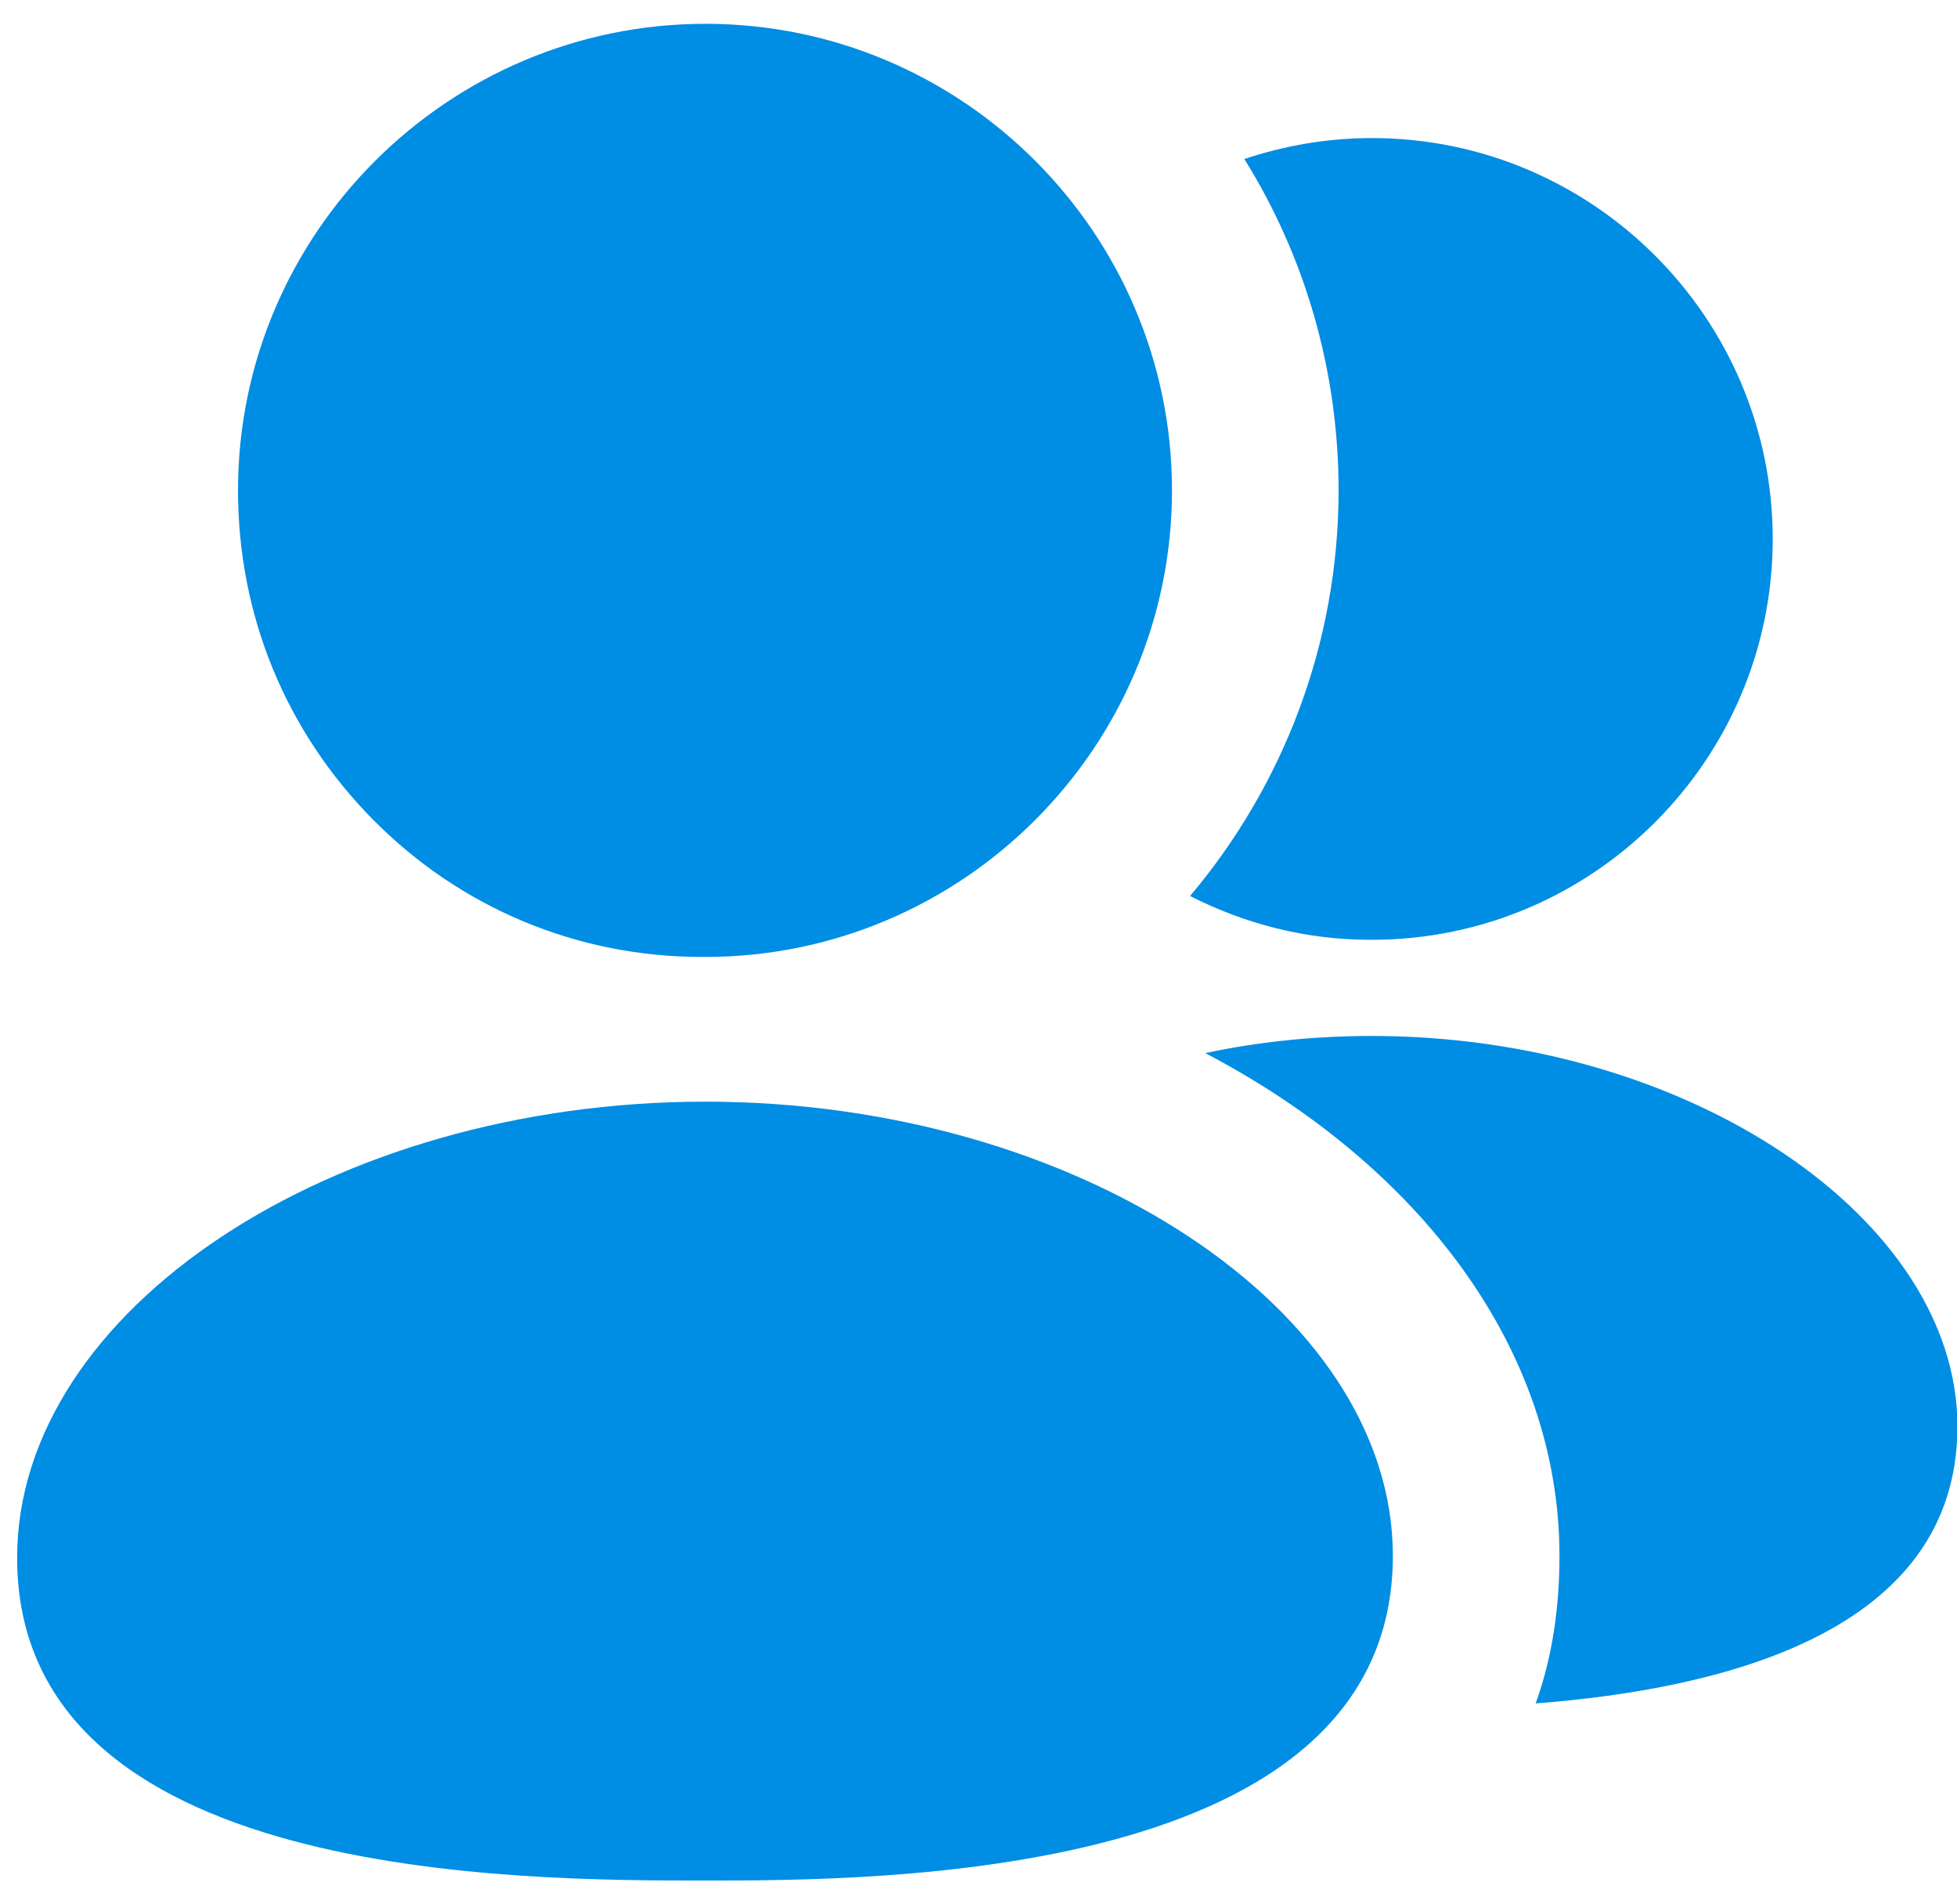 <svg xmlns="http://www.w3.org/2000/svg" width="37" height="36" viewBox="0 0 37 36" fill="none"><path d="M25.938 19.584C24.858 19.584 23.796 19.692 22.788 19.908C26.838 22.032 29.484 25.506 29.484 29.412C29.484 30.42 29.34 31.356 29.034 32.202C32.508 31.932 37.008 30.888 37.008 26.964C37.008 23.04 31.932 19.584 25.938 19.584Z" fill="#008DE4"></path><path d="M25.902 17.766H25.938C30.114 17.766 33.516 14.364 33.516 10.188C33.516 6.012 30.114 2.61 25.938 2.61C25.092 2.61 24.282 2.754 23.526 3.006C24.66 4.824 25.308 6.984 25.308 9.27C25.308 12.186 24.246 14.868 22.5 16.938C23.526 17.46 24.678 17.766 25.902 17.766Z" fill="#008DE4"></path><path d="M13.338 20.826C6.282 20.826 0.324 24.768 0.324 29.448C0.324 35.55 9.774 35.55 13.338 35.55C16.56 35.55 26.334 35.55 26.334 29.412C26.334 24.768 20.376 20.826 13.338 20.826Z" fill="#008DE4"></path><path d="M13.338 18.09C18.198 18.09 22.158 14.13 22.158 9.27C22.158 4.41 18.198 0.45 13.338 0.45C8.478 0.45 4.5 4.41 4.5 9.27C4.5 11.628 5.4 13.824 7.056 15.498C8.712 17.172 10.926 18.09 13.266 18.09H13.338Z" fill="#008DE4"></path></svg>